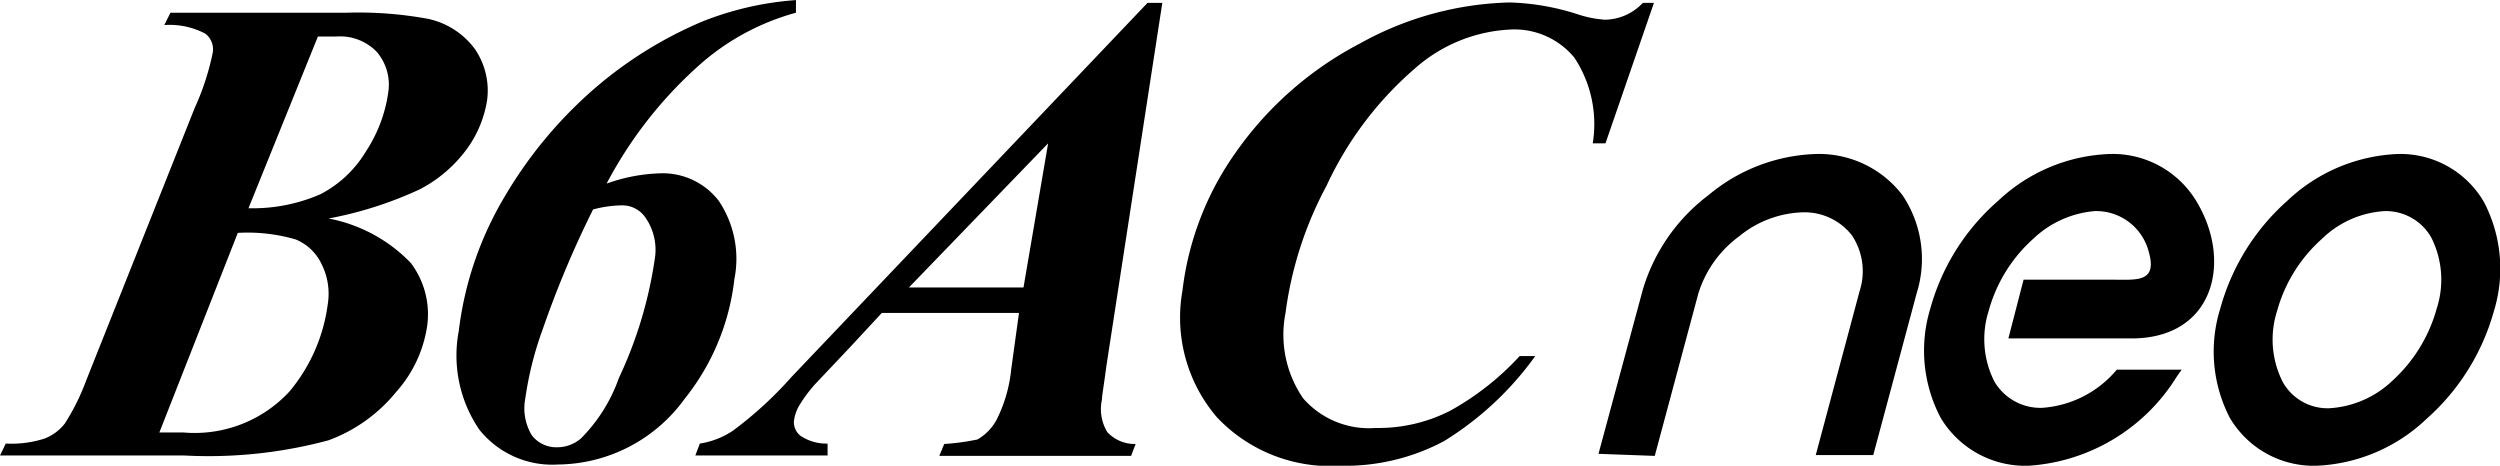 <svg xmlns="http://www.w3.org/2000/svg" viewBox="0 0 60.87 11.34"><defs><style>.cls-1{fill:#000;}</style></defs><g id="图层_2" data-name="图层 2"><g id="图层_1-2" data-name="图层 1"><path id="B6ACneo" class="cls-1" d="M40.27.07,39.09,3.49h-.31a2.93,2.93,0,0,0-.45-2.09A1.89,1.89,0,0,0,36.76.72a3.77,3.77,0,0,0-2.29.93A8.46,8.46,0,0,0,32.3,4.52a9,9,0,0,0-1,3.1,2.73,2.73,0,0,0,.43,2.08,2.13,2.13,0,0,0,1.77.72A3.84,3.84,0,0,0,35.31,10,6.67,6.67,0,0,0,37,8.67h.38a7.71,7.71,0,0,1-2.22,2.07,5.12,5.12,0,0,1-2.53.6,3.79,3.79,0,0,1-3-1.18,3.73,3.73,0,0,1-.84-3.08,7.29,7.29,0,0,1,1.32-3.4,8.48,8.48,0,0,1,3-2.62,7.87,7.87,0,0,1,3.65-1,5.91,5.91,0,0,1,1.63.28,2.7,2.7,0,0,0,.69.14A1.29,1.29,0,0,0,40,.07ZM24.62,9a3.49,3.49,0,0,1-.36,1.23,1.22,1.22,0,0,1-.46.47,5.68,5.68,0,0,1-.81.11l-.12.29h4.67l.11-.29a.91.91,0,0,1-.69-.29,1.08,1.08,0,0,1-.13-.79c0-.09.05-.37.11-.83L28.3.07h-.36L19.27,9.18a9.27,9.27,0,0,1-1.43,1.31,2,2,0,0,1-.8.31l-.11.29h3.22l0-.29a1.12,1.12,0,0,1-.66-.19.42.42,0,0,1-.16-.35,1,1,0,0,1,.12-.37,3.52,3.52,0,0,1,.39-.53l.87-.92.76-.82h3.34ZM22.13,7l3.39-3.51L24.92,7ZM19.41,0a7.64,7.64,0,0,0-2.3.52,9.94,9.94,0,0,0-2.64,1.64A10.56,10.56,0,0,0,12.28,4.8a8.32,8.32,0,0,0-1.11,3.26,3.2,3.2,0,0,0,.5,2.4,2.27,2.27,0,0,0,1.91.85,3.85,3.85,0,0,0,3.09-1.6A5.67,5.67,0,0,0,17.88,6.8a2.53,2.53,0,0,0-.38-1.91,1.72,1.72,0,0,0-1.42-.67,4.2,4.2,0,0,0-1.31.25A10.25,10.25,0,0,1,17.1,1.52,5.86,5.86,0,0,1,19.38.31l0-.31M15.16,5a.68.68,0,0,1,.57.32,1.37,1.37,0,0,1,.21,1,10.23,10.23,0,0,1-.87,2.88,3.94,3.94,0,0,1-.92,1.47.88.88,0,0,1-.58.22.75.75,0,0,1-.62-.29,1.27,1.27,0,0,1-.16-.9A8.32,8.32,0,0,1,13.22,8a24.4,24.4,0,0,1,1.22-2.9A2.82,2.82,0,0,1,15.16,5ZM4,.61A1.86,1.86,0,0,1,5,.82a.48.48,0,0,1,.18.46,6.2,6.2,0,0,1-.44,1.35L2.1,9.26a5.49,5.49,0,0,1-.52,1.05,1.15,1.15,0,0,1-.5.37,2.66,2.66,0,0,1-.94.12L0,11.09H4.48A11.24,11.24,0,0,0,8,10.72,3.82,3.82,0,0,0,9.64,9.55a3.09,3.09,0,0,0,.76-1.61A2.07,2.07,0,0,0,10,6.4,3.75,3.75,0,0,0,8,5.32a9.34,9.34,0,0,0,2.22-.71,3.31,3.31,0,0,0,1.16-1,2.75,2.75,0,0,0,.48-1.17,1.79,1.79,0,0,0-.3-1.25A1.92,1.92,0,0,0,10.43.46a9.37,9.37,0,0,0-2-.15H4.15ZM7.74.89l.44,0a1.24,1.24,0,0,1,1,.38,1.23,1.23,0,0,1,.27,1,3.48,3.48,0,0,1-.53,1.4A2.79,2.79,0,0,1,7.8,4.73a4.12,4.12,0,0,1-1.75.34ZM7.2,5.83a1.2,1.2,0,0,1,.62.58,1.61,1.61,0,0,1,.16,1,4.15,4.15,0,0,1-.93,2.12,3.14,3.14,0,0,1-2.58,1l-.59,0L5.79,5.67A4.2,4.2,0,0,1,7.2,5.83ZM60.72,7.58a5.45,5.45,0,0,1-1.64,2.62,4.13,4.13,0,0,1-2.68,1.14,2.37,2.37,0,0,1-2.11-1.17,3.51,3.51,0,0,1-.23-2.66,5.43,5.43,0,0,1,1.63-2.62,4.15,4.15,0,0,1,2.68-1.14,2.35,2.35,0,0,1,2.11,1.17A3.51,3.51,0,0,1,60.72,7.58ZM59.2,5.79a1.27,1.27,0,0,0-1.14-.65,2.39,2.39,0,0,0-1.53.68,3.65,3.65,0,0,0-1.09,1.76,2.28,2.28,0,0,0,.14,1.72,1.25,1.25,0,0,0,1.13.64,2.43,2.43,0,0,0,1.54-.67,3.71,3.71,0,0,0,1.08-1.76A2.28,2.28,0,0,0,59.2,5.79ZM53.12,9H51.54l0,0a2.6,2.6,0,0,1-1.82.93,1.3,1.3,0,0,1-1.16-.64,2.28,2.28,0,0,1-.14-1.72,3.65,3.65,0,0,1,1.09-1.76A2.47,2.47,0,0,1,51,5.14a1.32,1.32,0,0,1,1.32,1c.21.74-.3.67-.86.67H49.27L48.9,8.24h3c2,0,2.46-1.86,1.59-3.32a2.38,2.38,0,0,0-2.14-1.17,4.17,4.17,0,0,0-2.7,1.14A5.37,5.37,0,0,0,47,7.51a3.51,3.51,0,0,0,.25,2.66,2.4,2.4,0,0,0,2.14,1.17A4.59,4.59,0,0,0,53,9.17Zm-12.83,2.1,1.06-3.95a2.73,2.73,0,0,1,1-1.4,2.55,2.55,0,0,1,1.54-.58,1.46,1.46,0,0,1,1.2.56,1.57,1.57,0,0,1,.19,1.35l-1.07,4h1.4l1.06-3.95a2.78,2.78,0,0,0-.35-2.38,2.56,2.56,0,0,0-2.12-1,4.28,4.28,0,0,0-2.6,1A4.48,4.48,0,0,0,40,7.05l-1.08,4Z"/></g></g></svg>